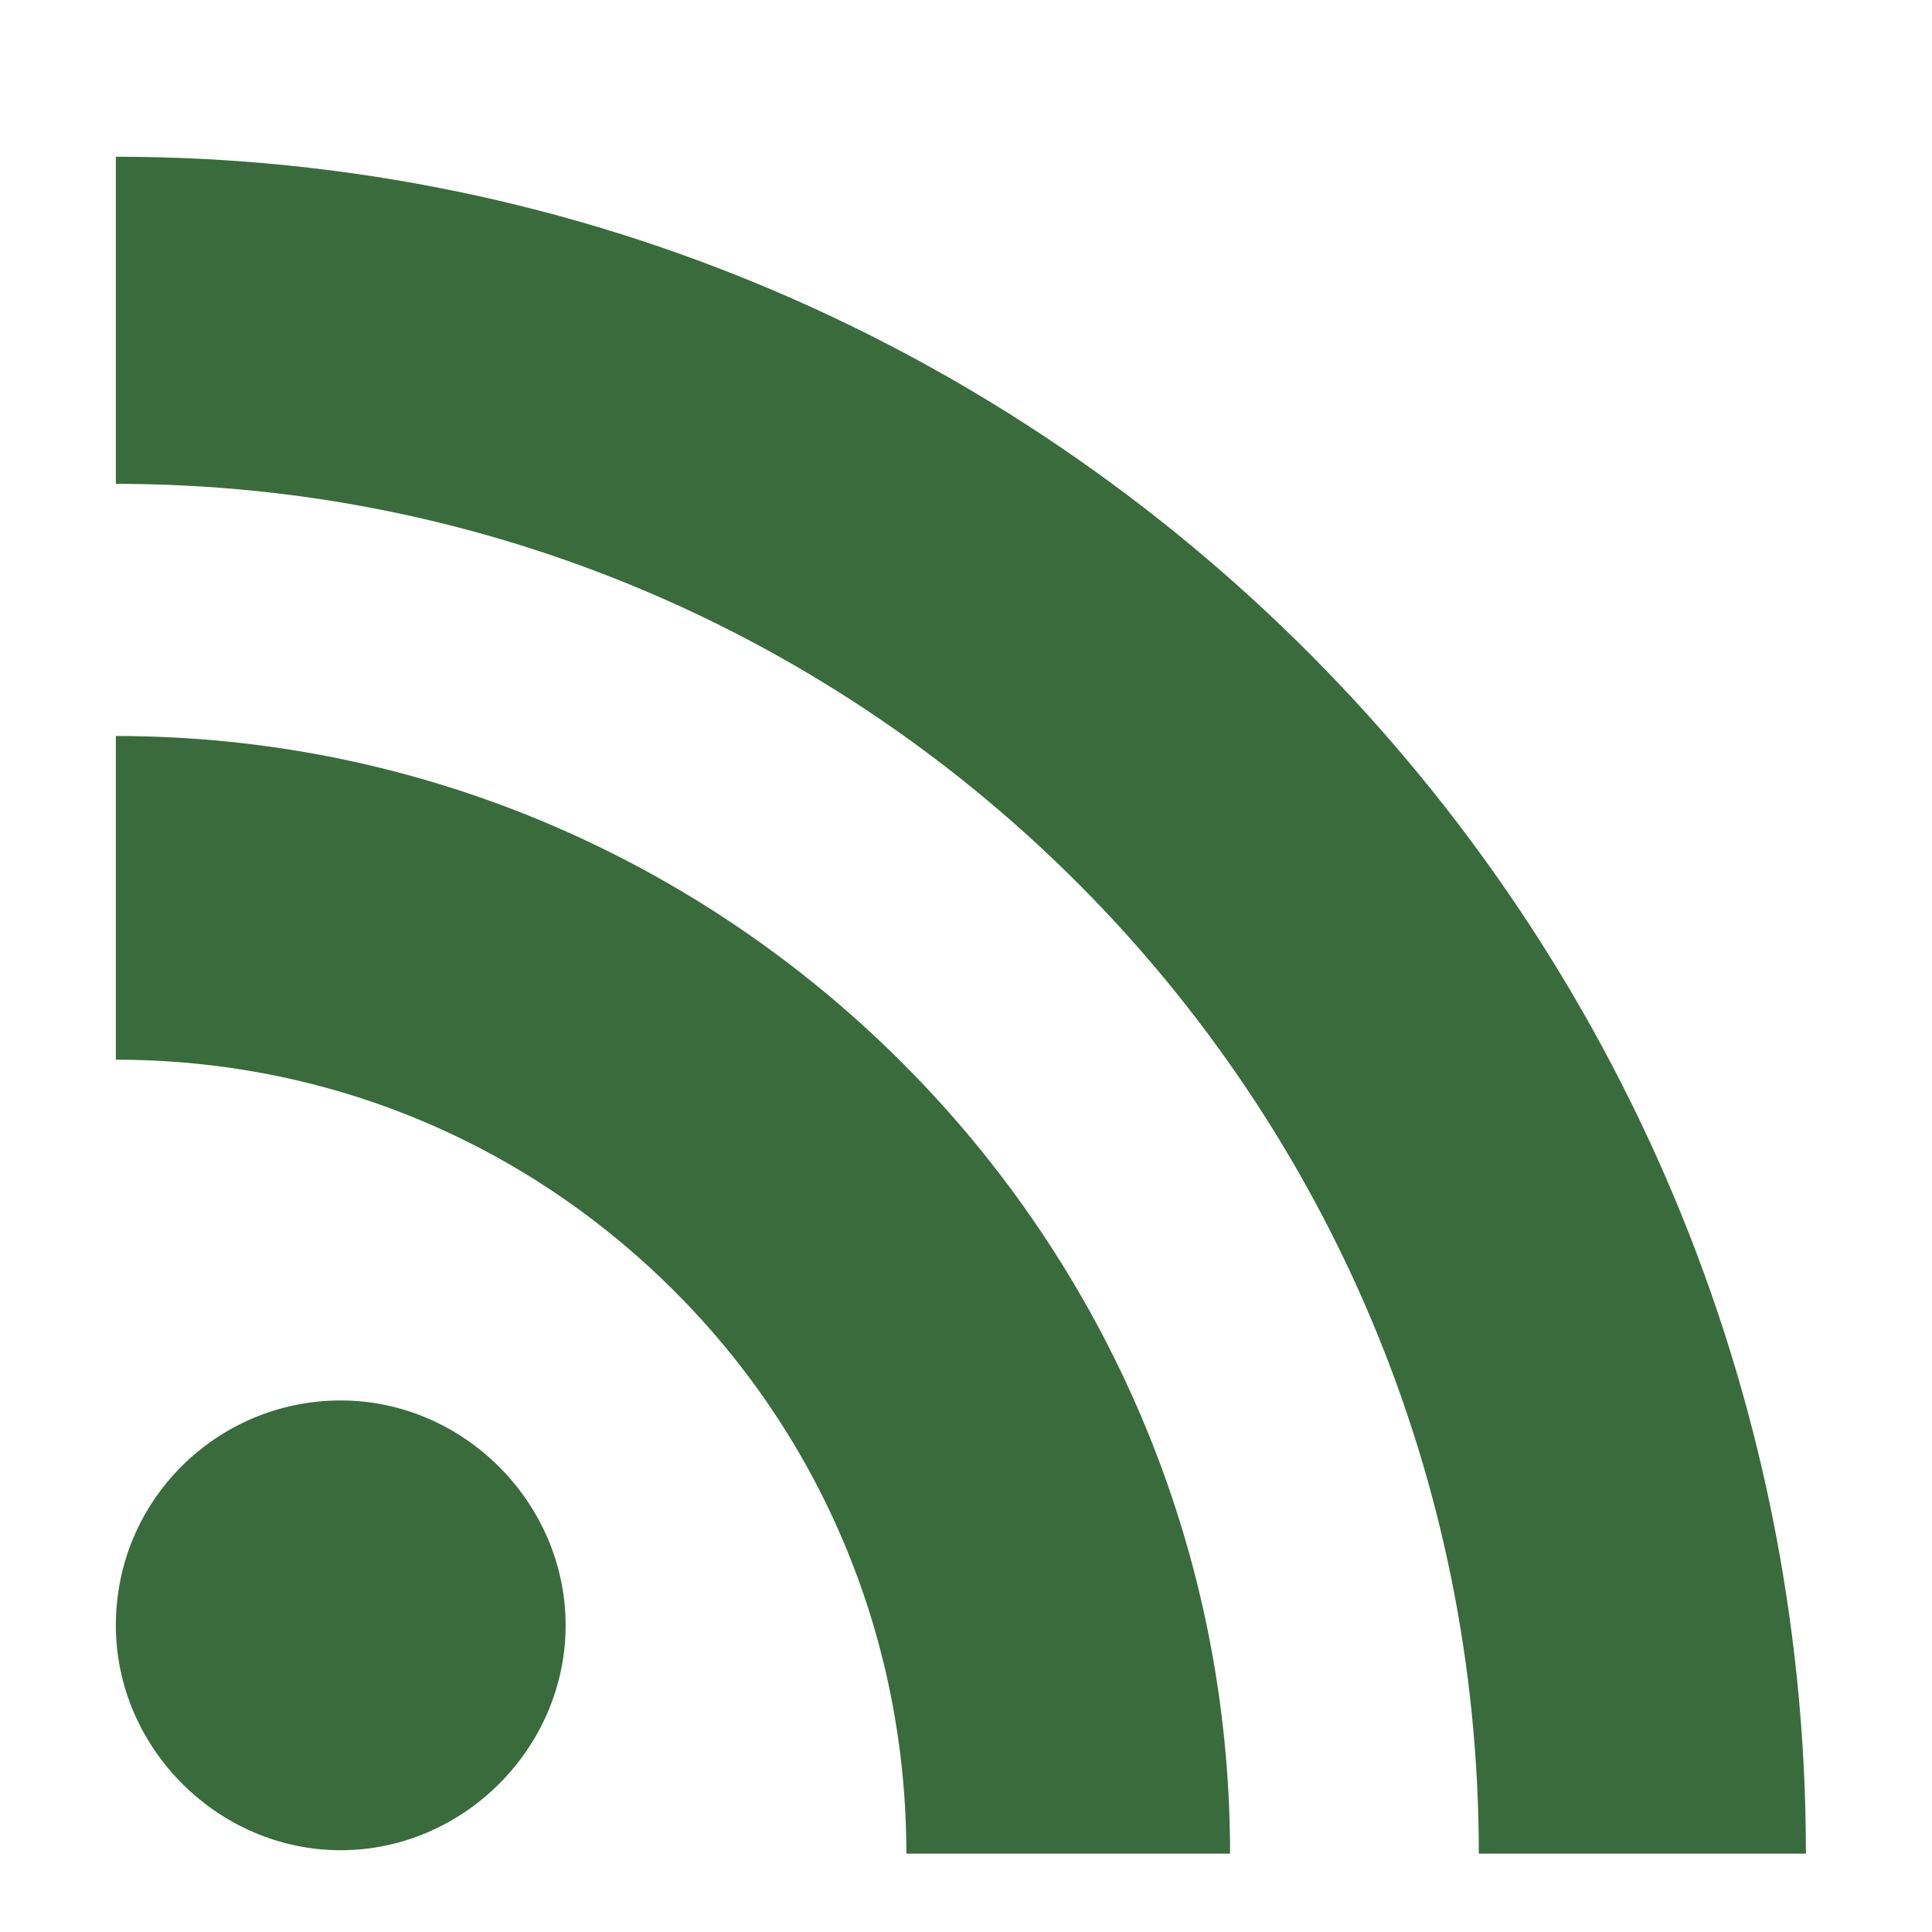 <?xml version="1.0" encoding="utf-8"?>
<!-- Generator: Adobe Illustrator 27.7.0, SVG Export Plug-In . SVG Version: 6.00 Build 0)  -->
<svg version="1.1" id="Layer_1" xmlns="http://www.w3.org/2000/svg" xmlns:xlink="http://www.w3.org/1999/xlink" x="0px" y="0px"
	 viewBox="0 0 56.7 56.7" style="enable-background:new 0 0 56.7 56.7;" xml:space="preserve">
<style type="text/css">
	.st0{fill:#3A6B3D;}
</style>
<path class="st0" d="M3.4,31.1c6.2,0,12,2.4,16.4,6.8s6.8,10.3,6.8,16.5h9.5c0-18.1-14.7-32.8-32.7-32.8C3.4,21.5,3.4,31.1,3.4,31.1
	z M3.4,14.2c22.1,0,40,18,40,40.2H53C53,27,30.8,4.6,3.4,4.6V14.2z M16.6,47.7c0,3.6-3,6.6-6.6,6.6s-6.6-3-6.6-6.6
	c0-3.7,3-6.6,6.6-6.6S16.6,44.1,16.6,47.7z"/>
</svg>
